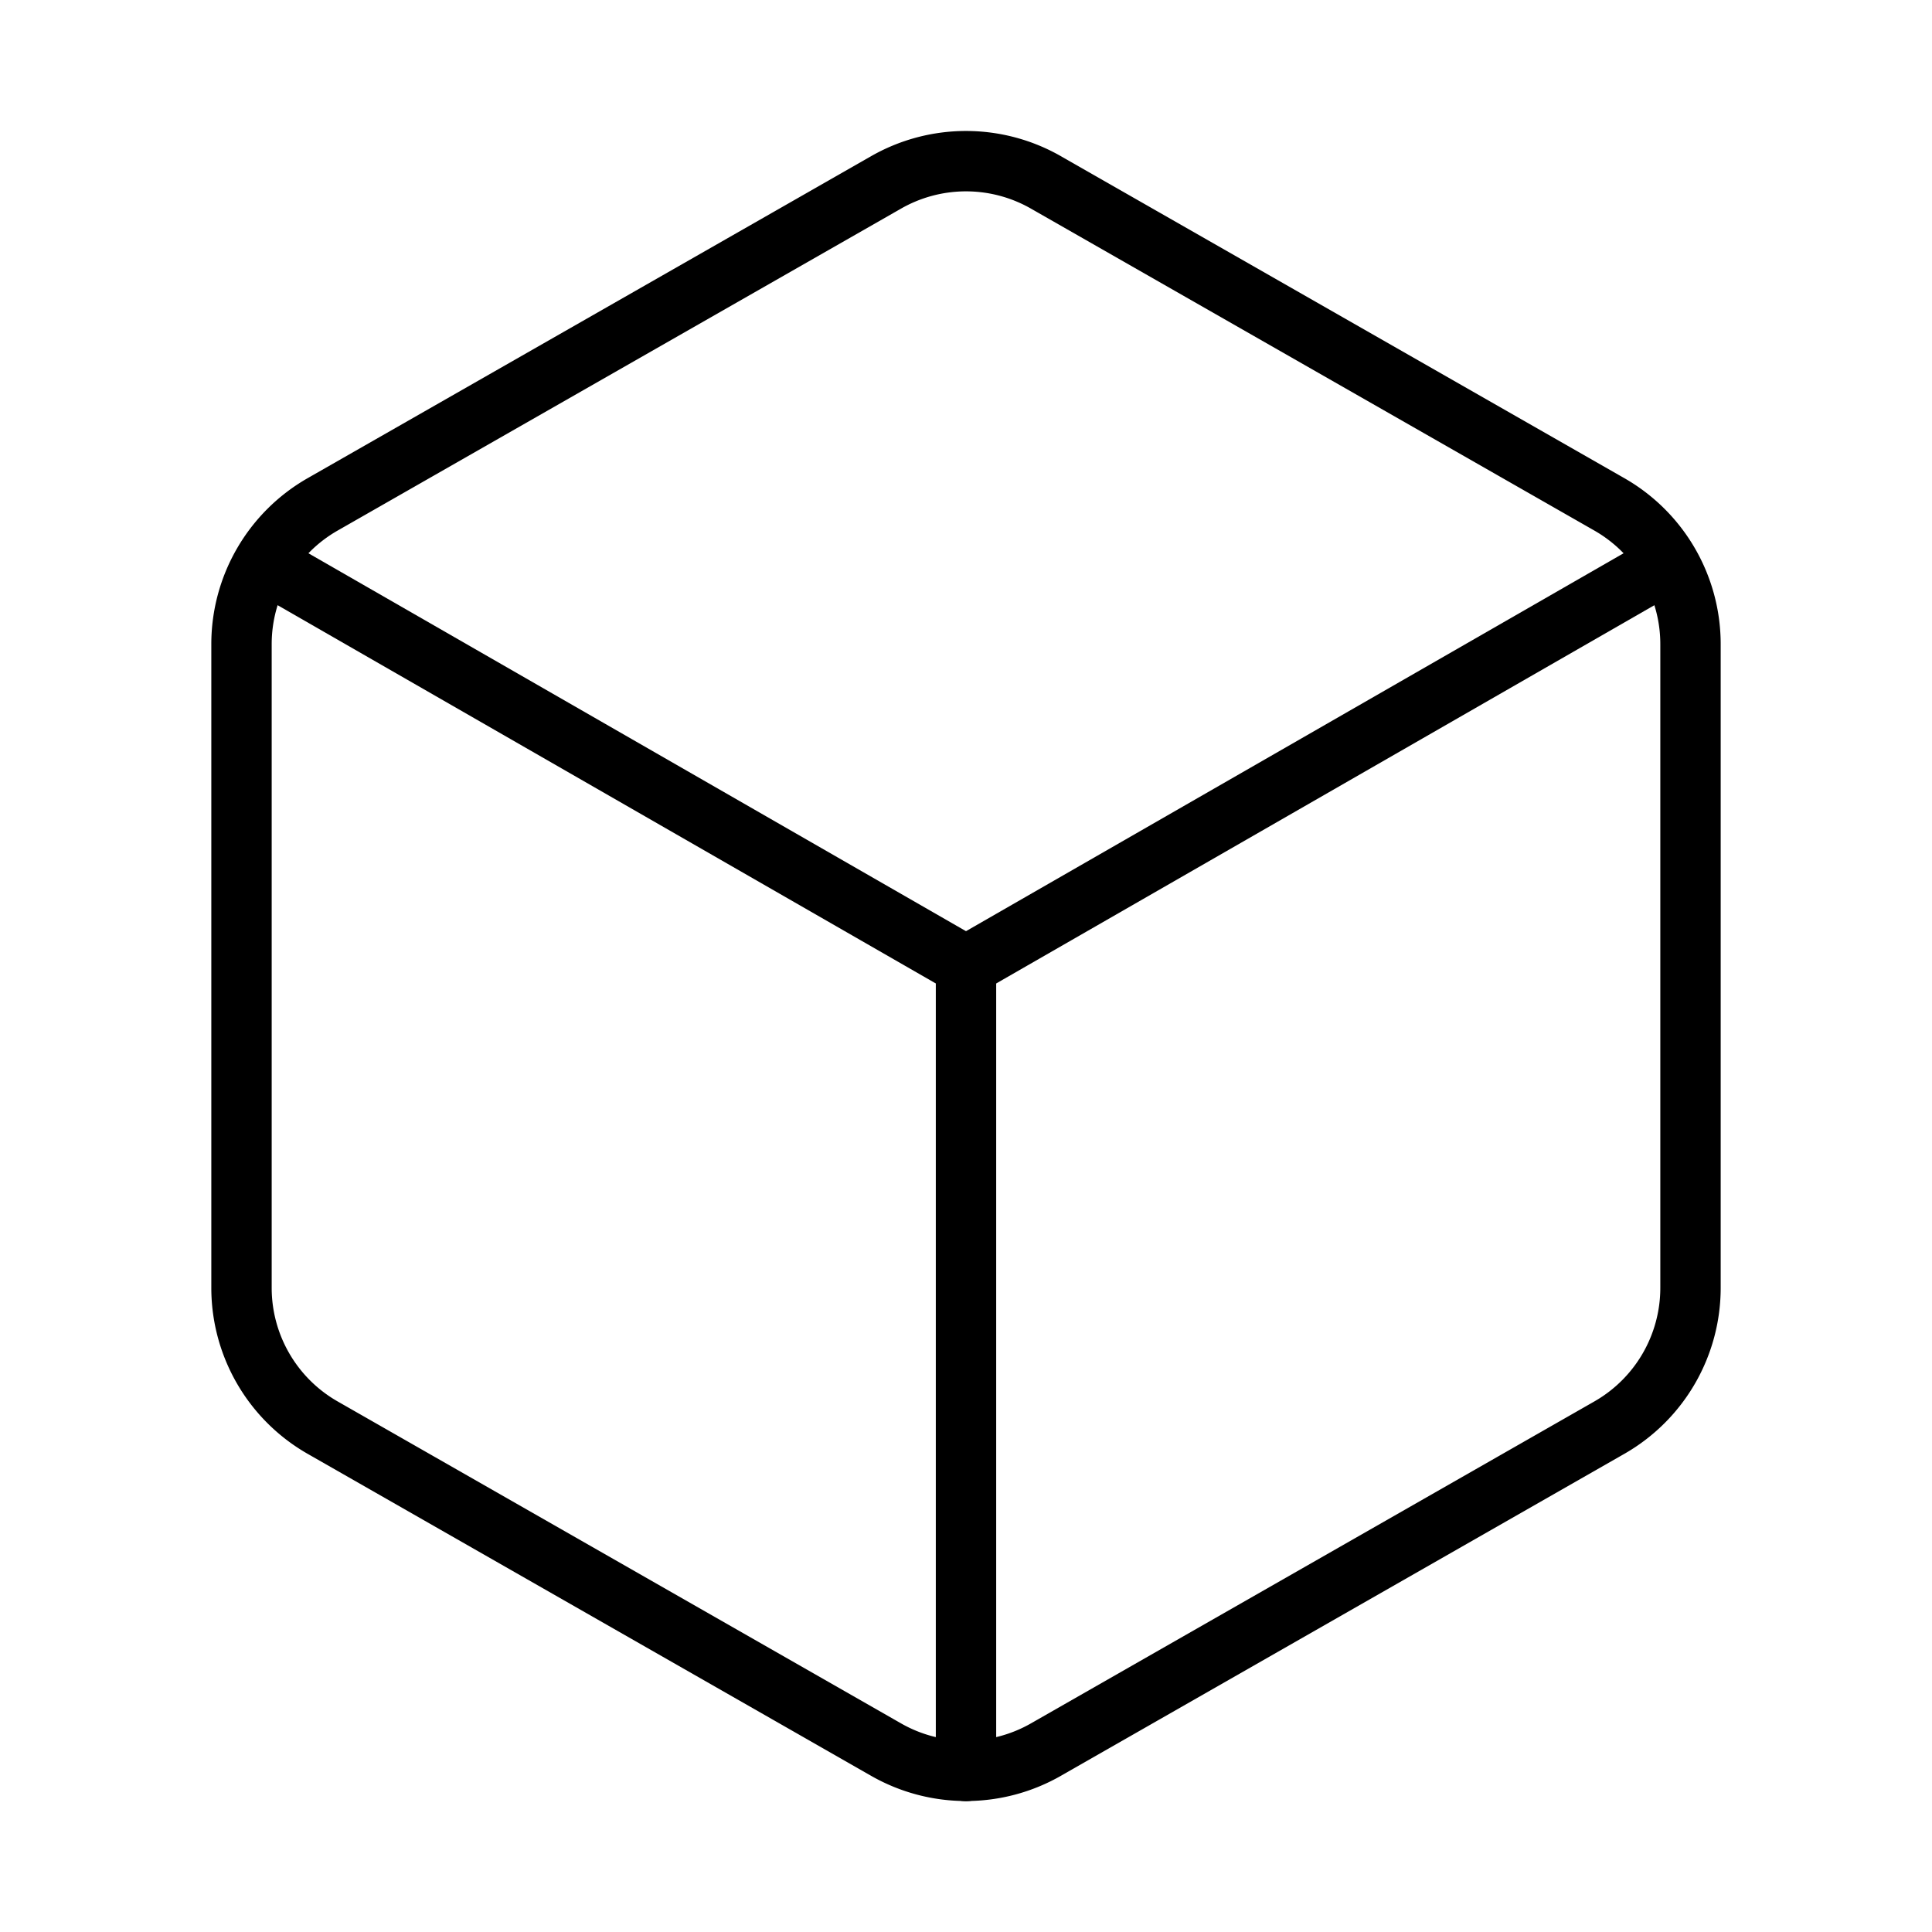 <svg class="lucide lucide-box-icon lucide-box" stroke-linejoin="round" stroke-linecap="round" stroke-width="0.75" stroke="currentColor" fill="none" viewBox="0 0 24 24" height="24" width="24" xmlns="http://www.w3.org/2000/svg"><path d="M21 8a2 2 0 0 0-1-1.73l-7-4a2 2 0 0 0-2 0l-7 4A2 2 0 0 0 3 8v8a2 2 0 0 0 1 1.73l7 4a2 2 0 0 0 2 0l7-4A2 2 0 0 0 21 16Z"></path><path d="m3.3 7 8.7 5 8.7-5"></path><path d="M12 22V12"></path></svg>